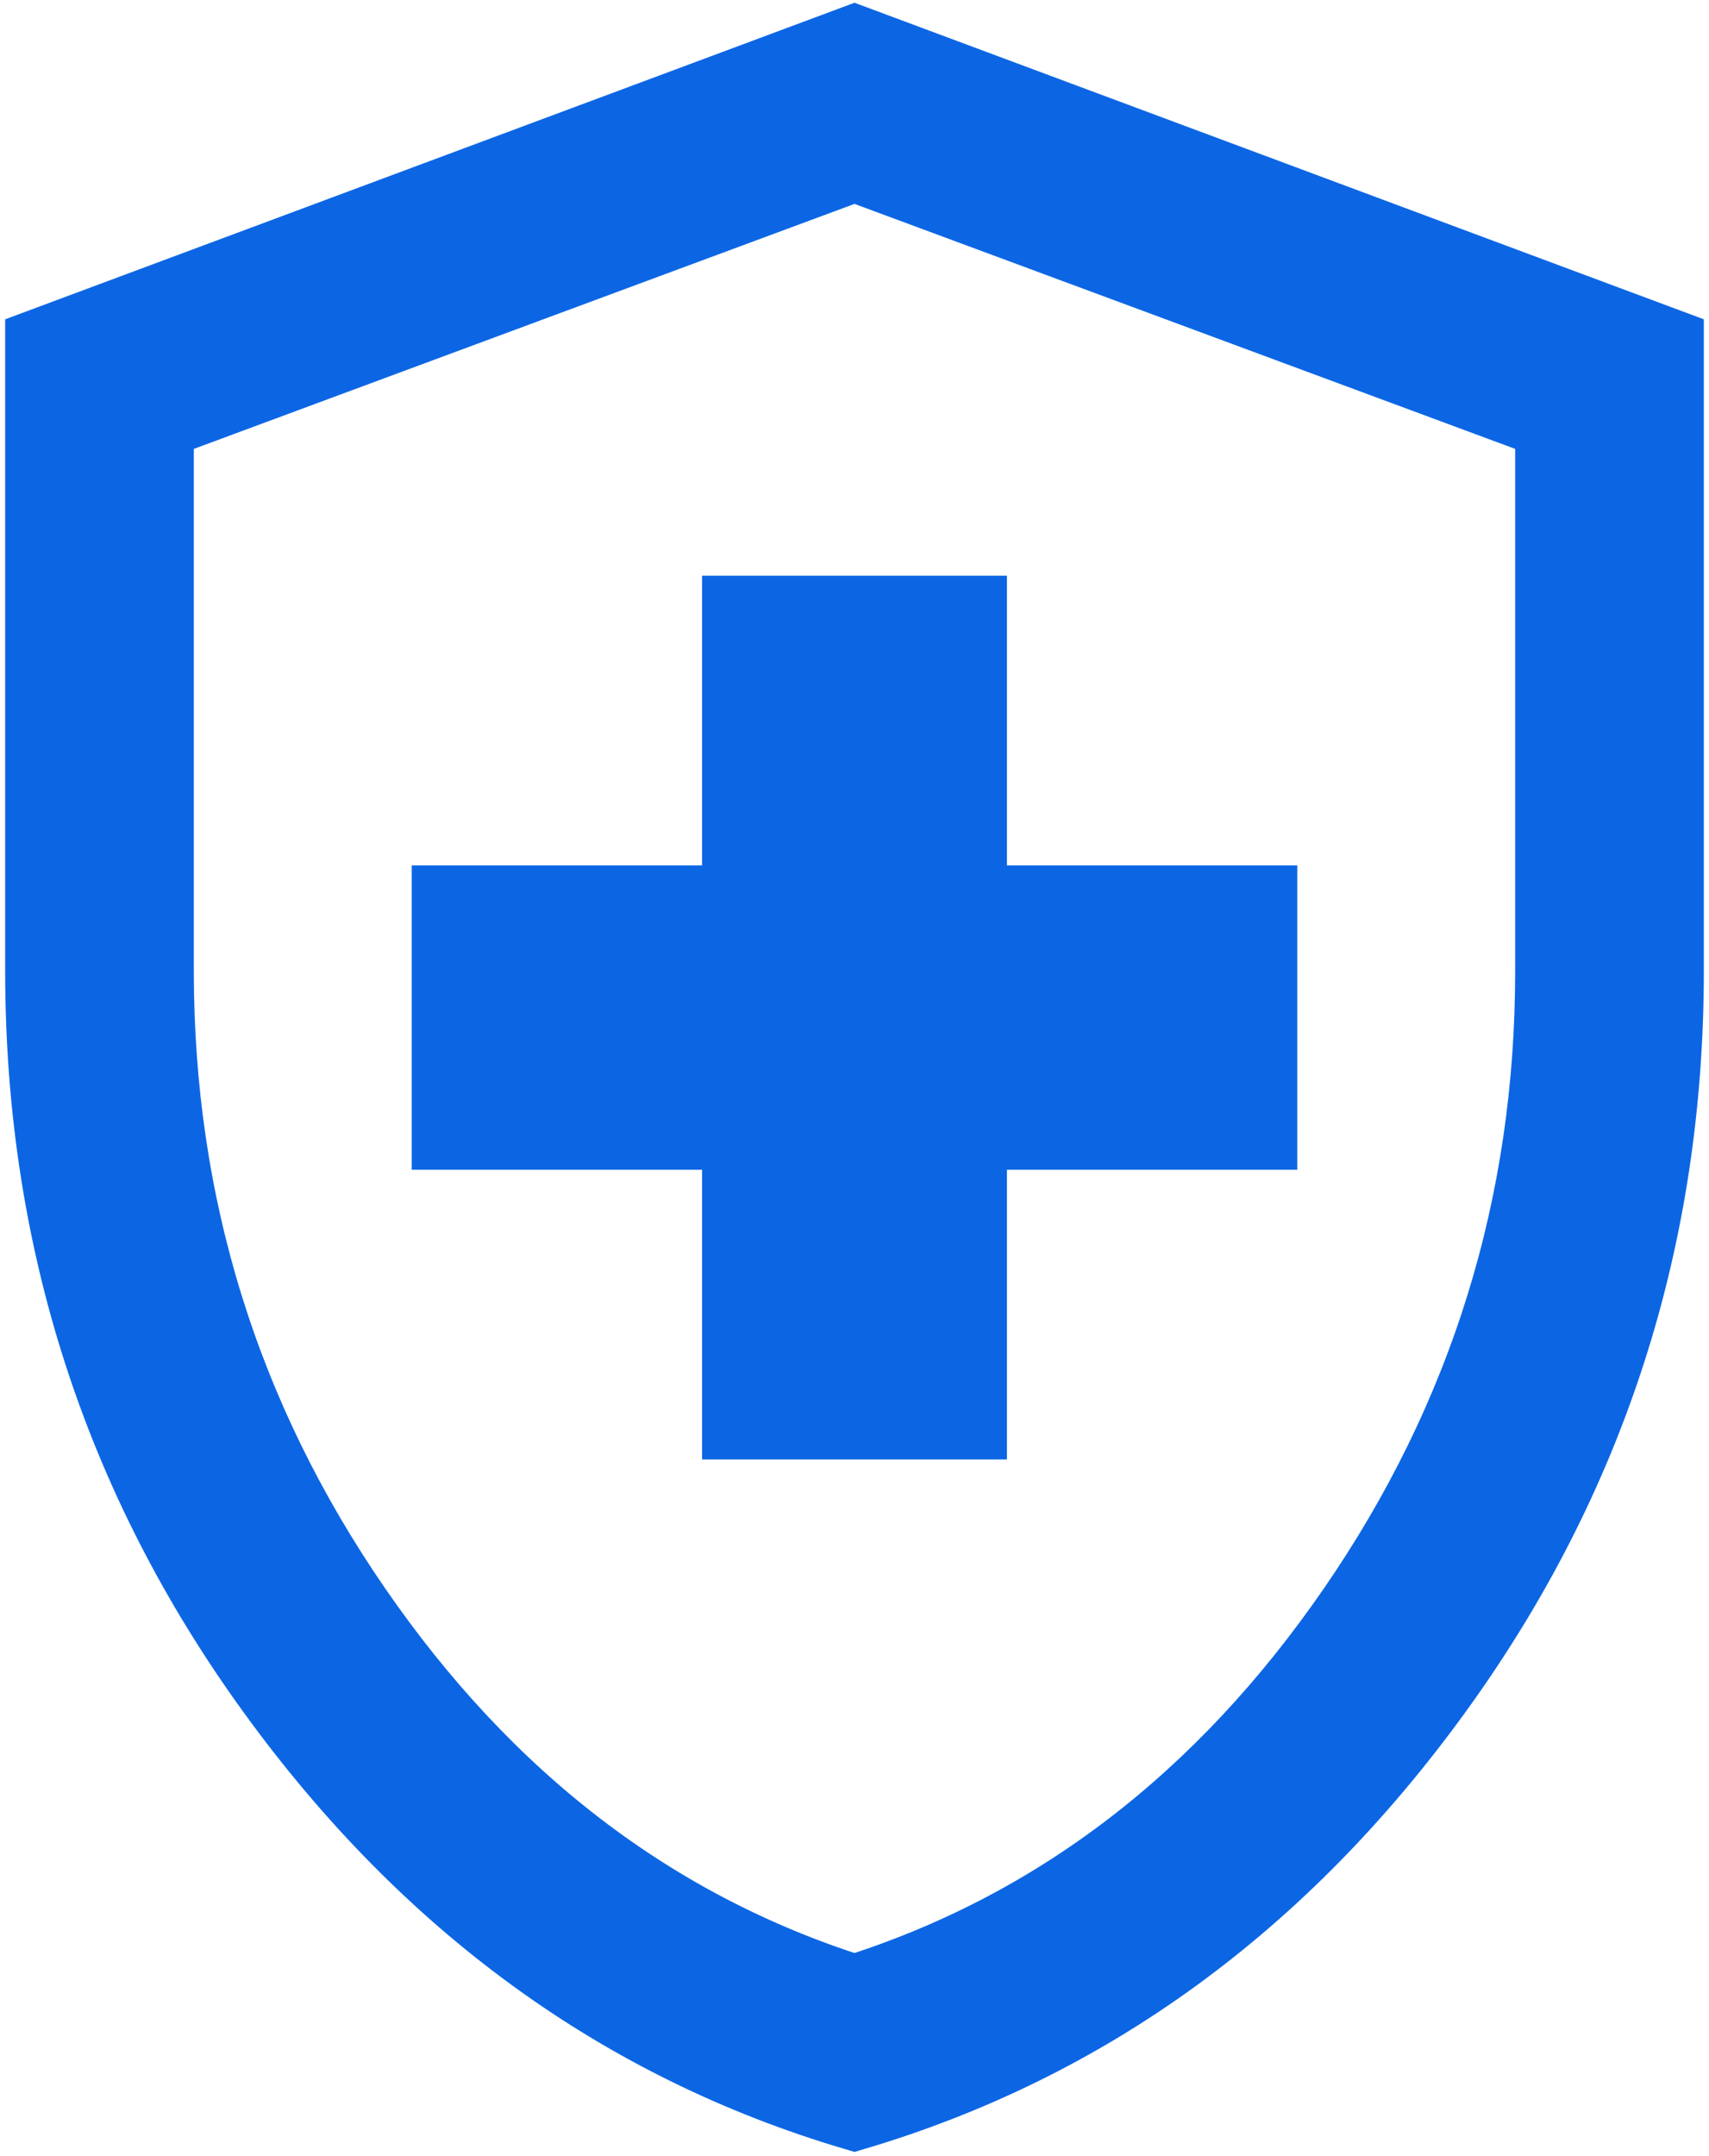 <svg width="165" height="208" viewBox="0 0 165 208" fill="none" xmlns="http://www.w3.org/2000/svg">
<path d="M71.286 137.322H93.714V109.367H121.75V87.004H93.714V59.049H71.286V87.004H43.25V109.367H71.286V137.322ZM82.5 203.989C59.967 197.317 41.25 183.709 26.35 163.164C11.45 142.619 4 119.468 4 93.713V33.241L82.5 4L161 33.241V93.713C161 119.461 153.55 142.607 138.65 163.152C123.75 183.697 105.033 197.302 82.5 203.989ZM82.5 192.125C101.938 185.975 118.012 173.675 130.721 155.224C143.431 136.774 149.786 116.274 149.786 93.724V40.878L82.5 15.942L15.214 40.878V93.713C15.214 116.263 21.569 136.763 34.279 155.213C46.988 173.663 63.062 185.975 82.5 192.125Z" fill="#0C66E4" stroke="#0C66E4" stroke-width="7"/>
</svg>
